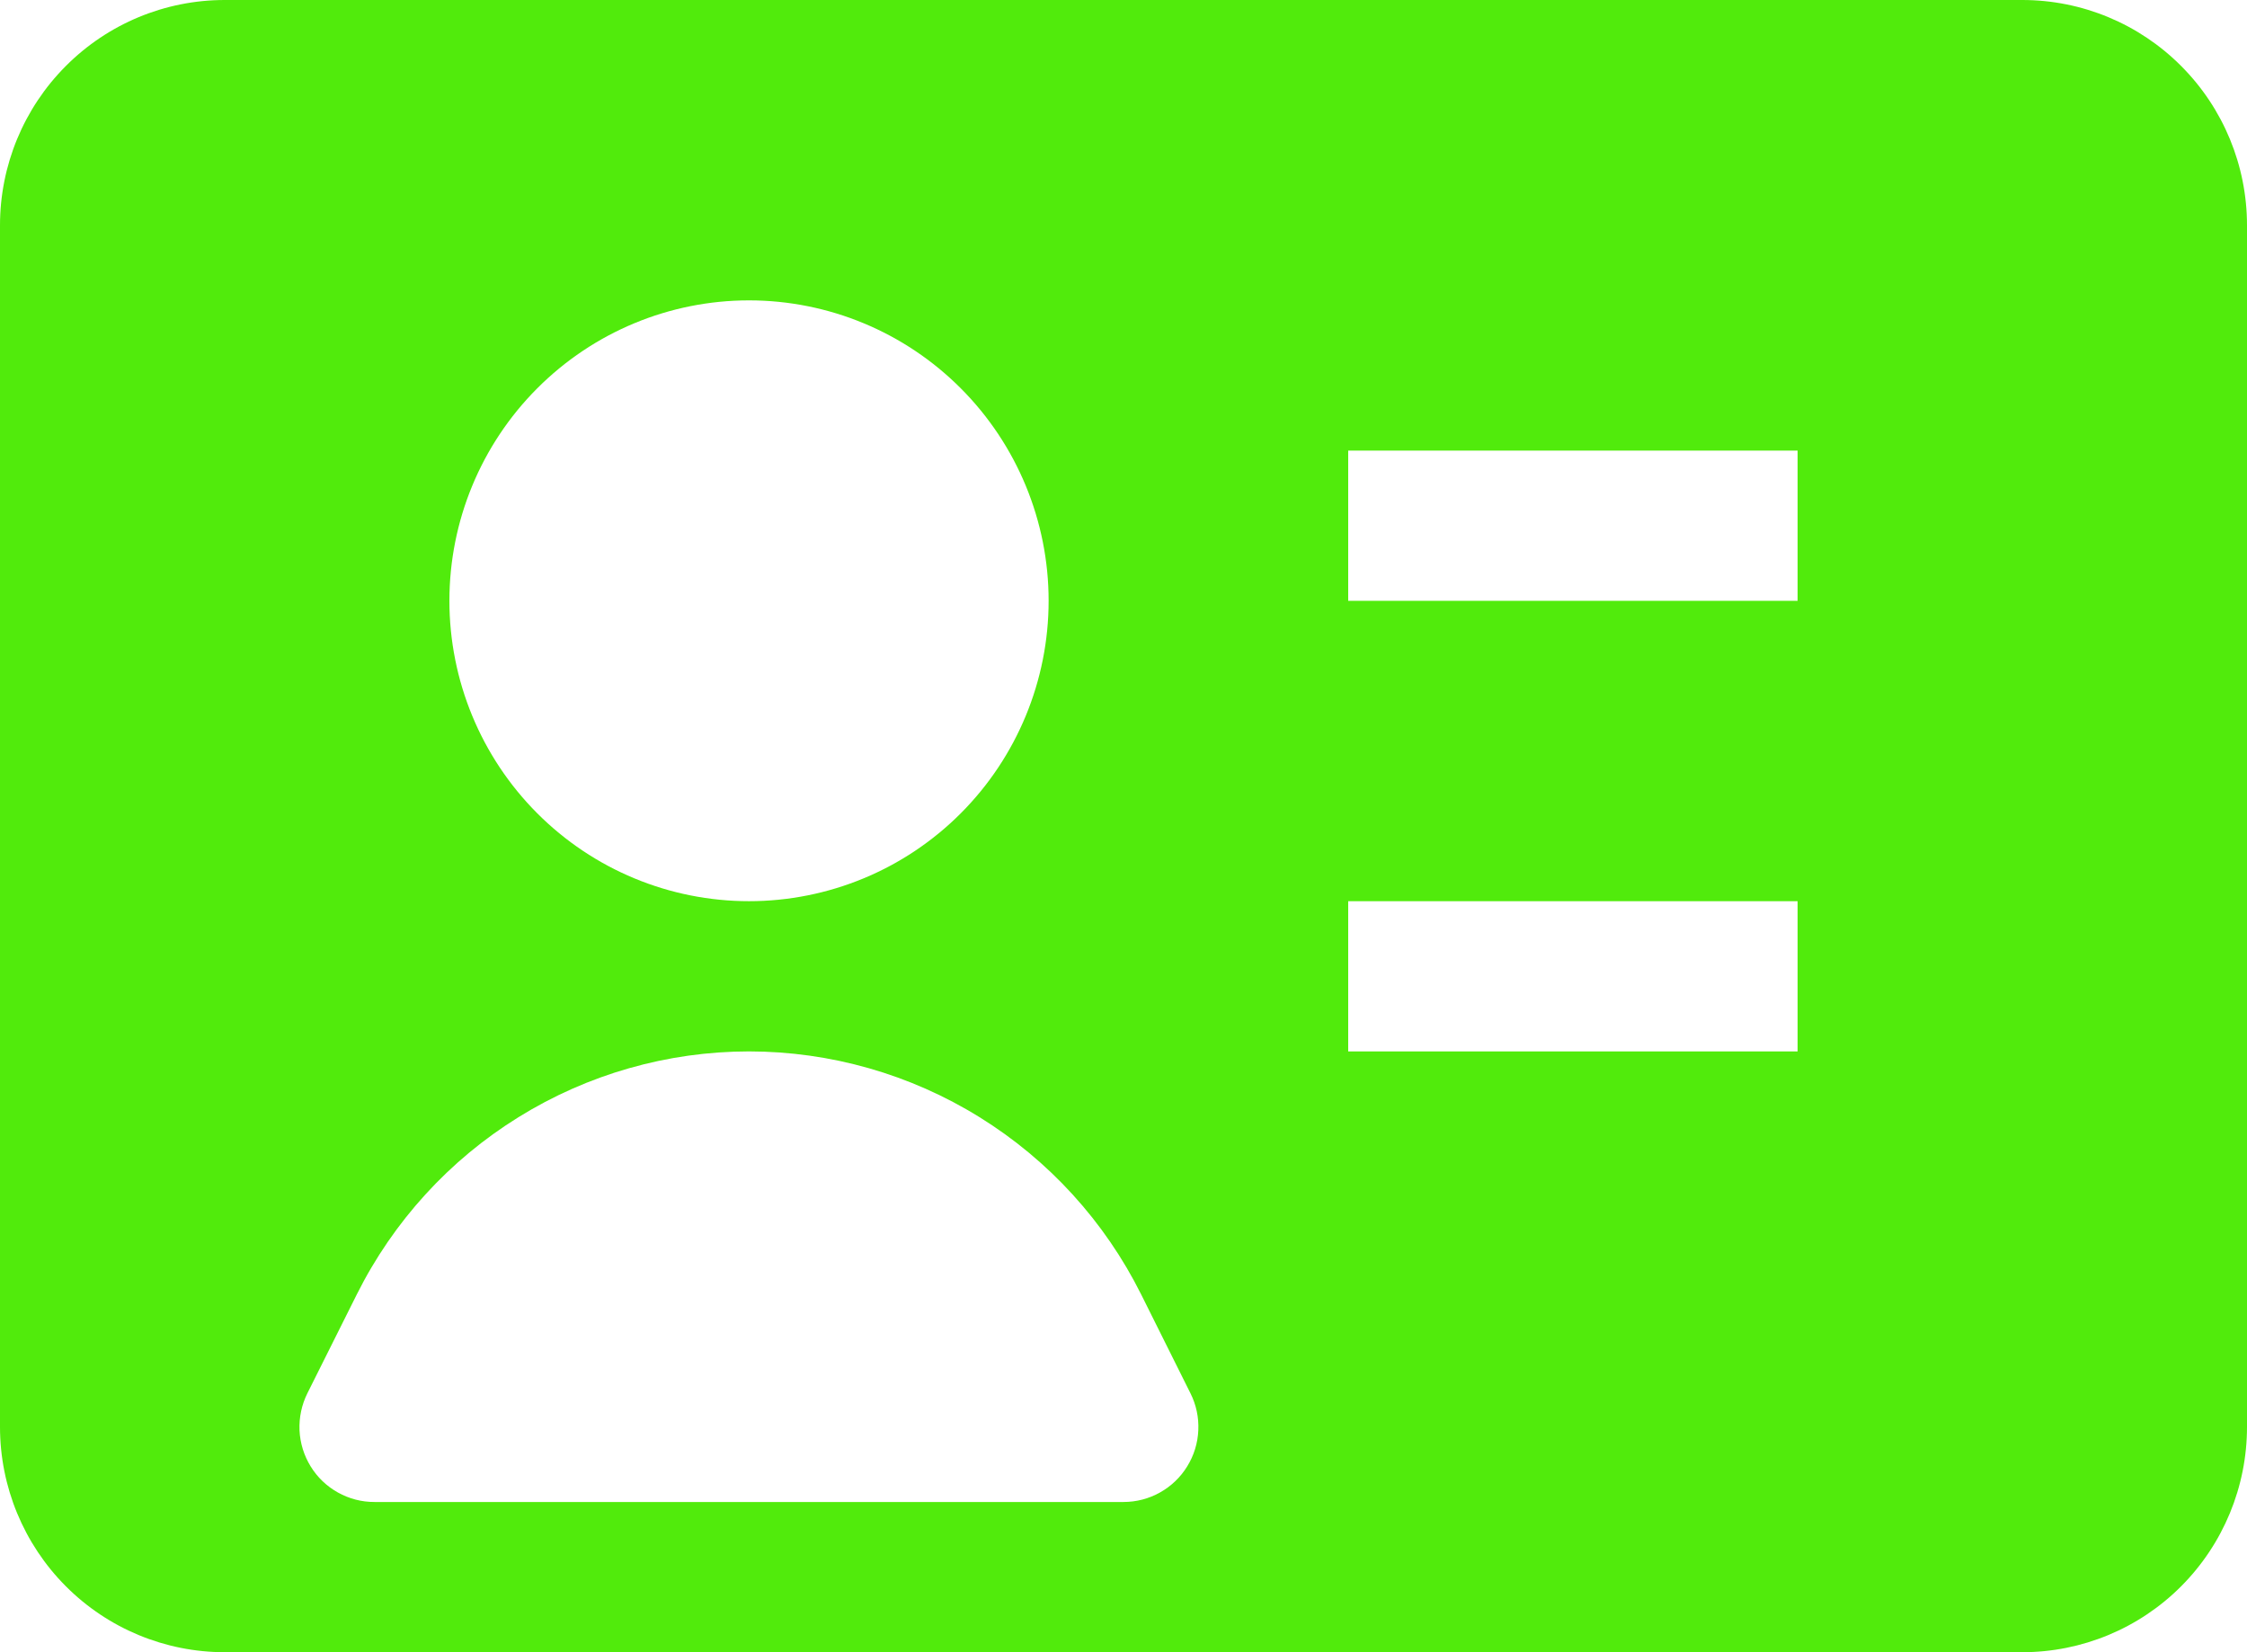 <svg width="34" height="25" viewBox="0 0 34 25" fill="none" xmlns="http://www.w3.org/2000/svg">
<path fill-rule="evenodd" clip-rule="evenodd" d="M0 3.409C0 2.505 0.358 1.638 0.996 0.999C1.633 0.359 2.498 0 3.4 0H30.6C31.502 0 32.367 0.359 33.004 0.999C33.642 1.638 34 2.505 34 3.409V21.591C34 22.495 33.642 23.362 33.004 24.002C32.367 24.641 31.502 25 30.6 25H3.4C2.498 25 1.633 24.641 0.996 24.002C0.358 23.362 0 22.495 0 21.591L0 3.409ZM6.8 9.091C6.8 7.885 7.278 6.729 8.128 5.877C8.978 5.024 10.131 4.545 11.333 4.545C12.536 4.545 13.689 5.024 14.539 5.877C15.389 6.729 15.867 7.885 15.867 9.091C15.867 10.296 15.389 11.453 14.539 12.305C13.689 13.158 12.536 13.636 11.333 13.636C10.131 13.636 8.978 13.158 8.128 12.305C7.278 11.453 6.8 10.296 6.8 9.091ZM27.2 9.091H20.4V6.818H27.2V9.091ZM27.2 15.909H20.4V13.636H27.2V15.909ZM11.333 15.909C10.101 15.91 8.894 16.254 7.846 16.904C6.798 17.553 5.951 18.482 5.399 19.586L4.651 21.082C4.565 21.255 4.524 21.448 4.532 21.642C4.541 21.836 4.599 22.024 4.701 22.189C4.802 22.354 4.945 22.49 5.114 22.584C5.283 22.678 5.473 22.728 5.667 22.727H17C17.193 22.727 17.383 22.678 17.552 22.583C17.721 22.489 17.863 22.353 17.964 22.188C18.066 22.023 18.124 21.835 18.132 21.641C18.141 21.448 18.1 21.255 18.013 21.082L17.267 19.586C16.716 18.482 15.869 17.553 14.821 16.904C13.773 16.254 12.565 15.91 11.333 15.909Z" fill="#51EB0C"/>
</svg>
